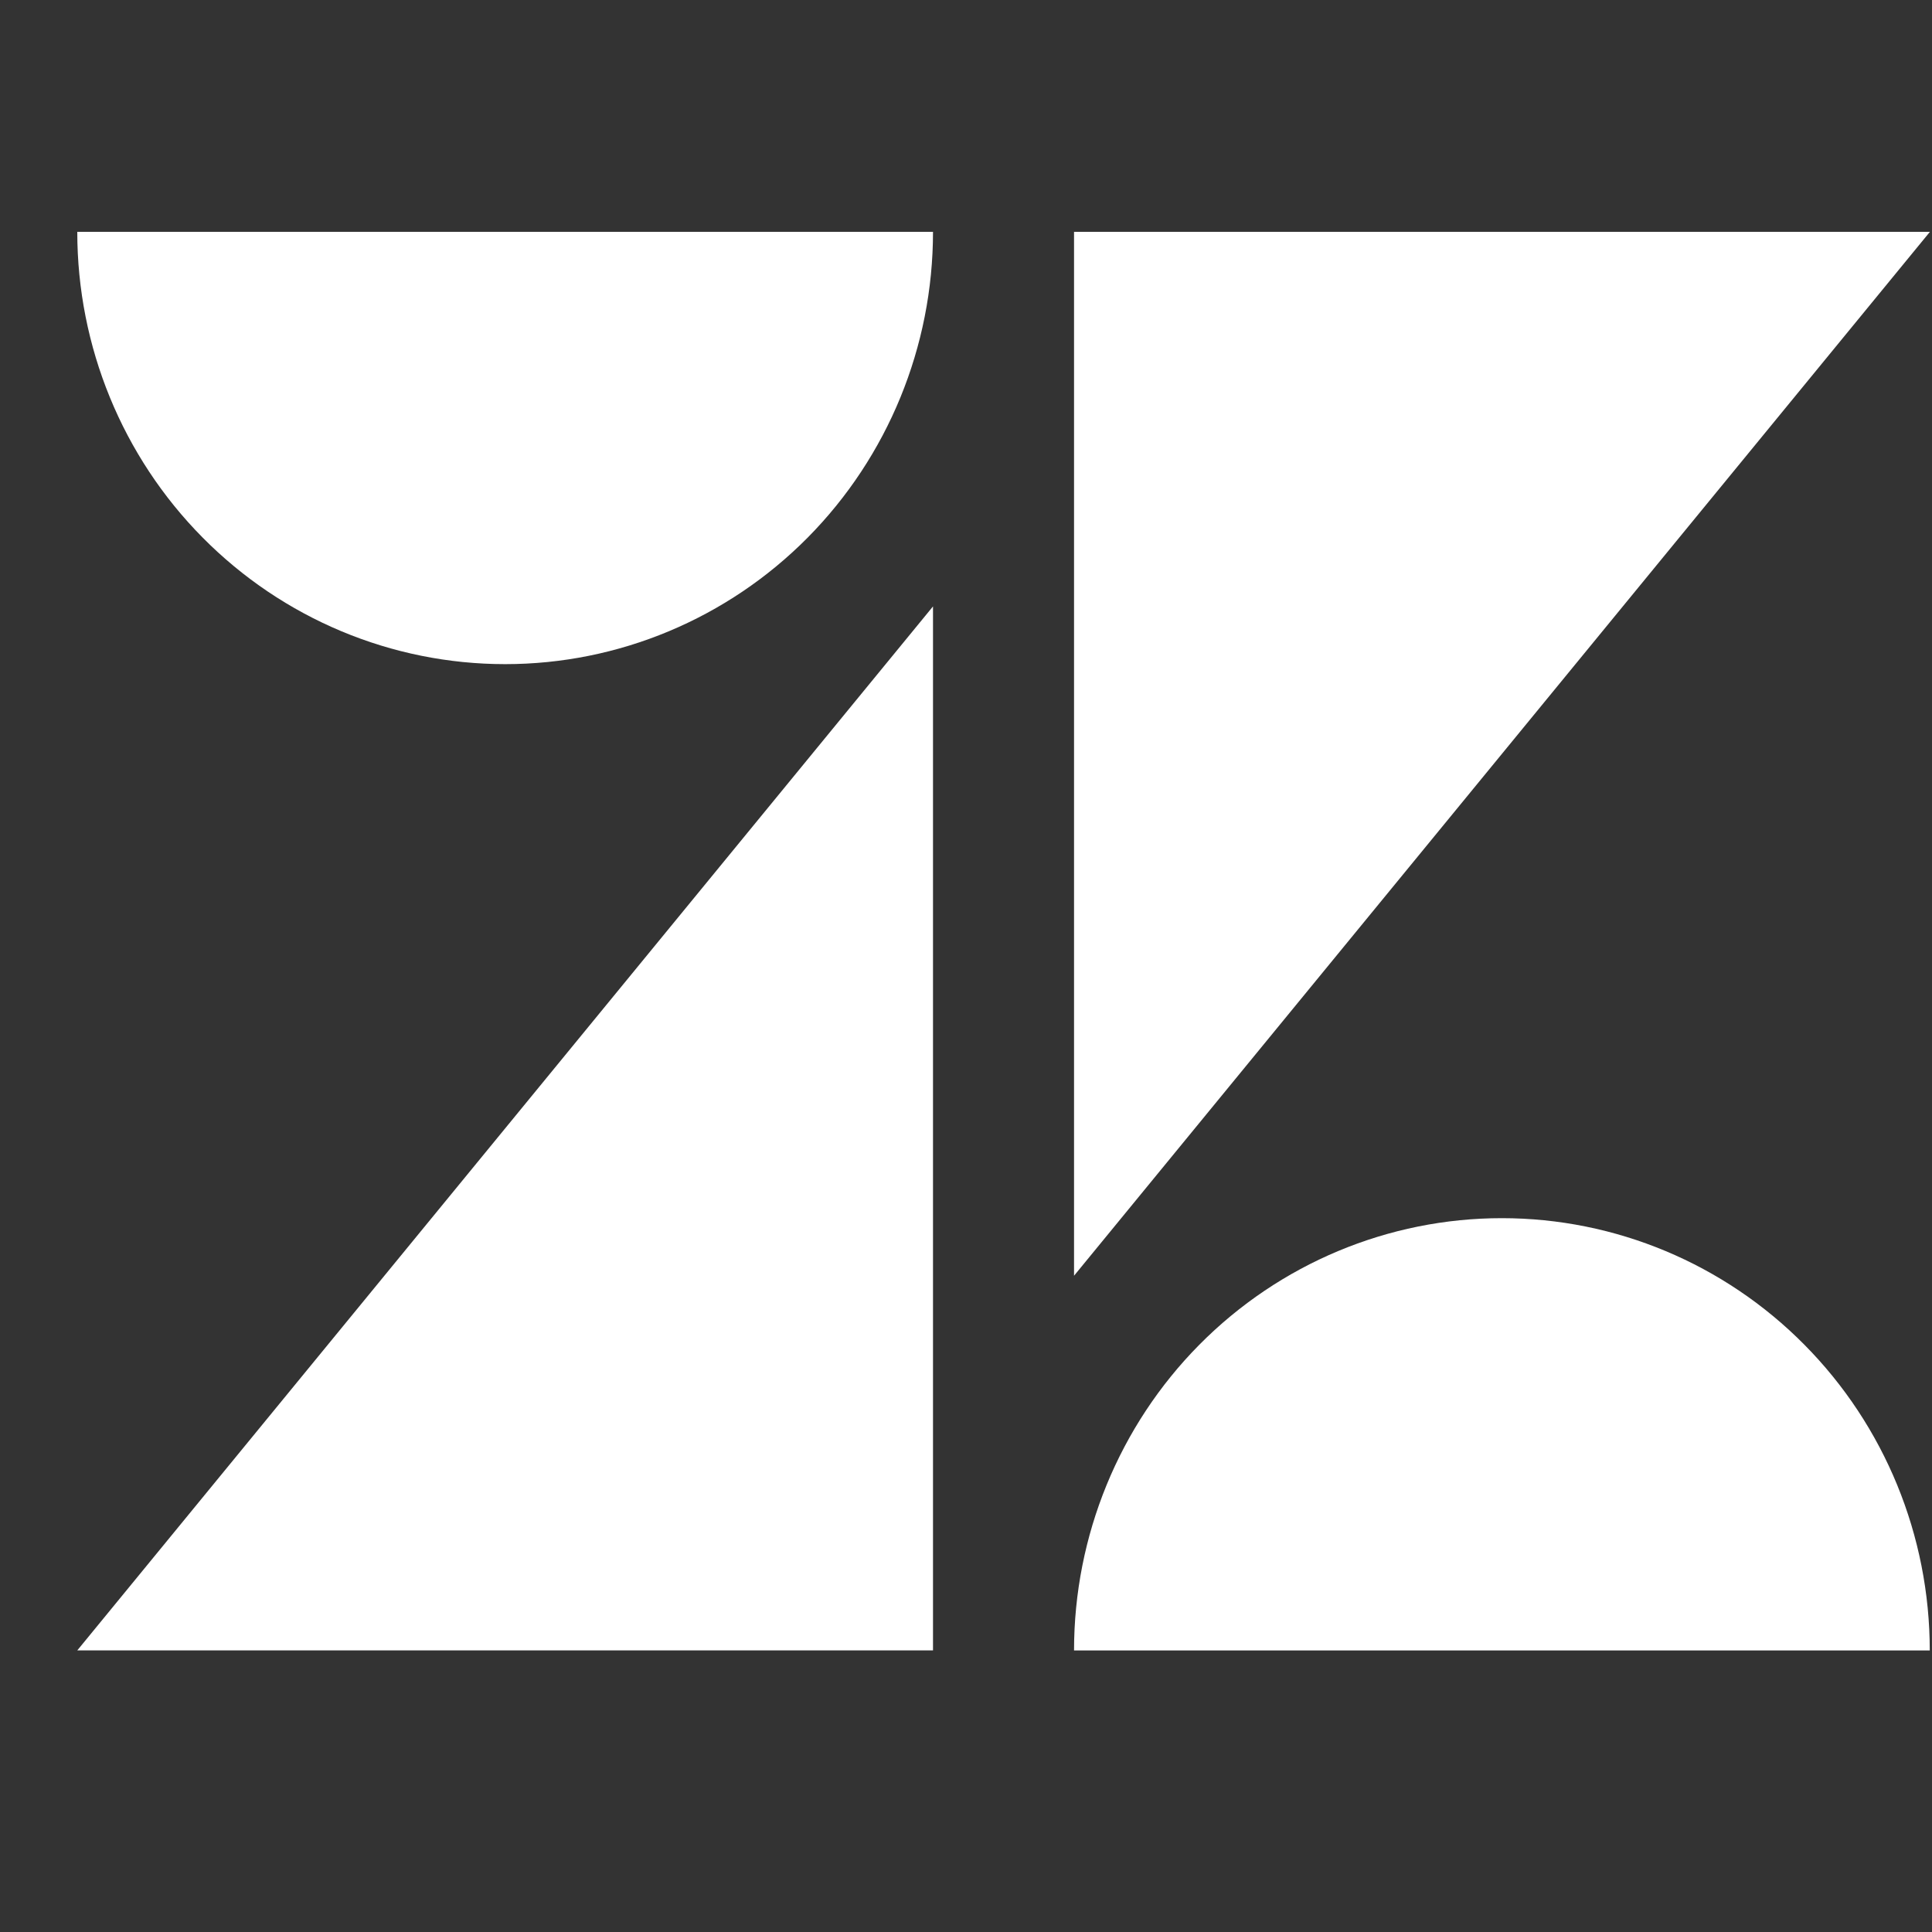 <svg width="38" height="38" viewBox="0 0 25 25" fill="none" xmlns="http://www.w3.org/2000/svg">
  <rect x="0" y="0" width="25" height="25" fill="#333333" stroke="none"/>
  <path
    d="M12.073 7.847V21.356H1L12.073 7.847ZM12.073 3C12.073 4.484 11.49 5.907 10.452 6.956C9.413 8.005 8.005 8.594 6.537 8.594C5.068 8.594 3.66 8.005 2.622 6.956C1.583 5.907 1 4.484 1 3L12.073 3ZM13.898 21.357C13.898 19.873 14.481 18.45 15.519 17.401C16.558 16.352 17.966 15.763 19.434 15.763C20.903 15.763 22.311 16.352 23.349 17.401C24.388 18.45 24.971 19.873 24.971 21.357H13.898ZM13.898 16.509V3H24.973L13.898 16.508V16.509Z"
    fill="white" />
</svg>